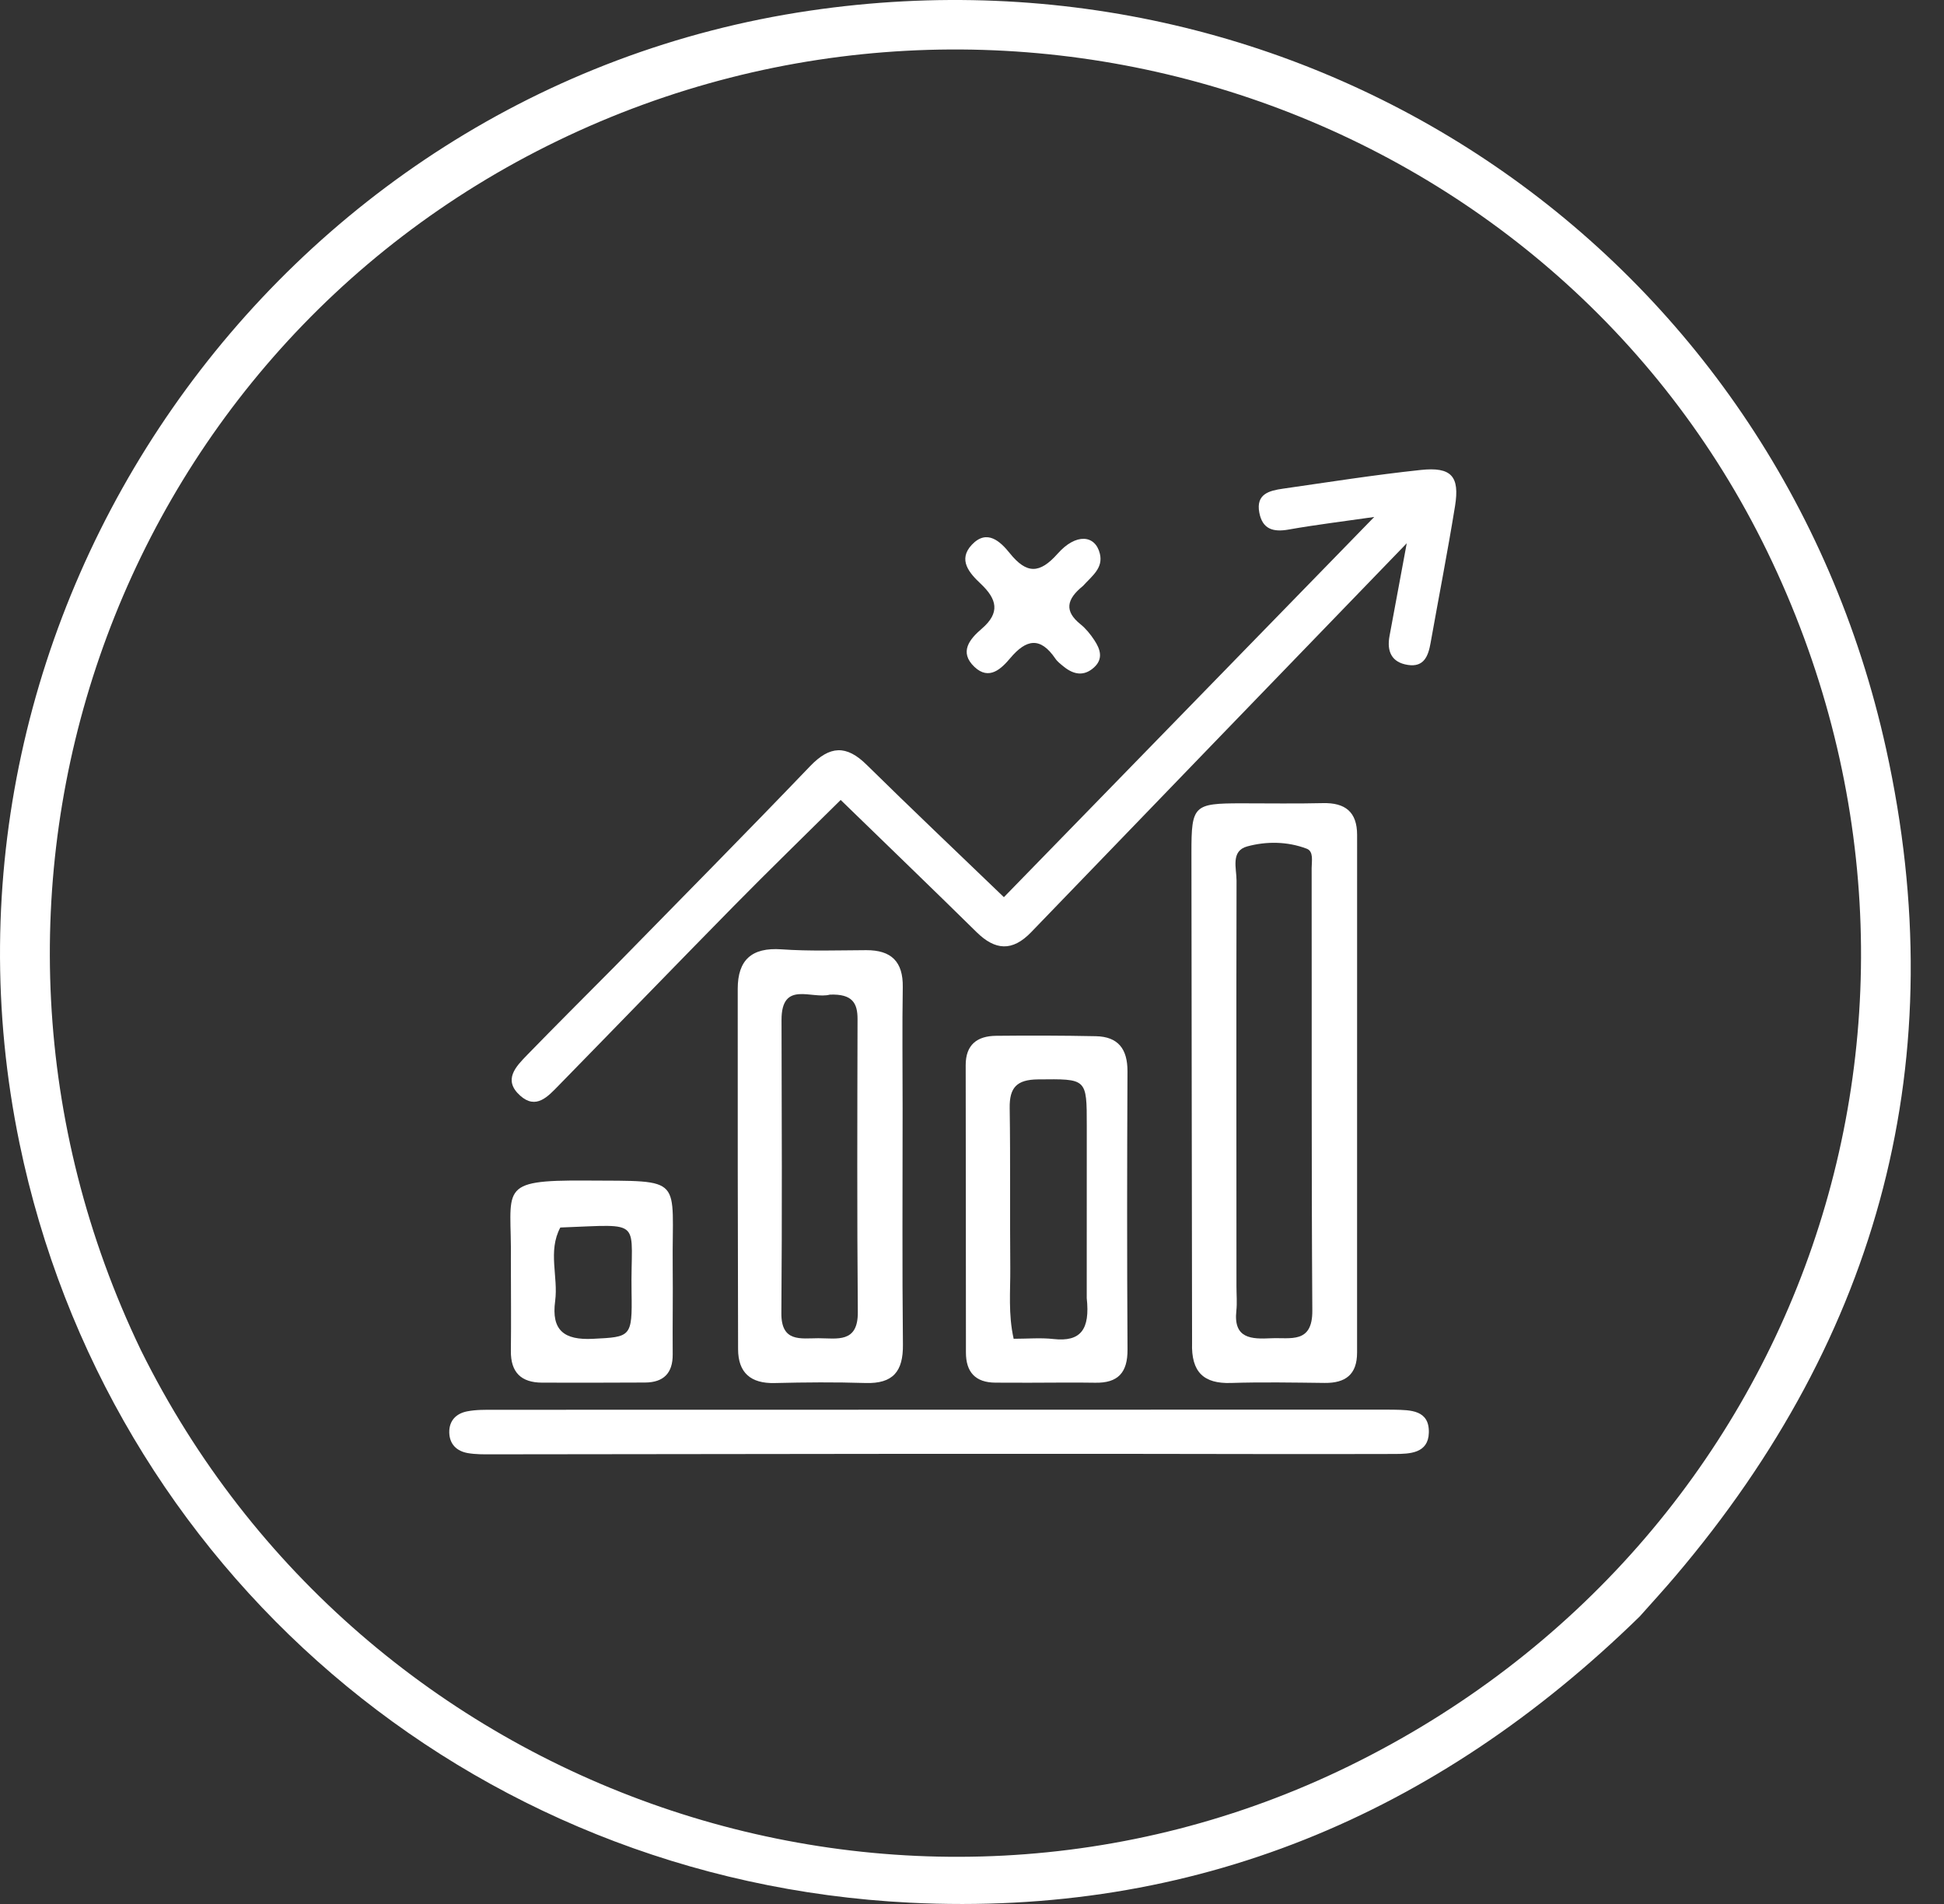 <svg width="49" height="48" viewBox="0 0 49 48" fill="none" xmlns="http://www.w3.org/2000/svg">
<rect x="0" y="0" width="49" height="48" fill="#333333" stroke="none"/>
<path d="M41.328 40.754C36.184 45.778 30.075 48.325 22.93 47.967C11.791 47.408 2.705 39.517 0.492 28.824C-2.27 15.479 6.903 2.261 20.404 0.27C33.059 -1.596 44.79 6.378 47.542 18.885C49.255 26.668 47.396 33.656 42.224 39.741C41.944 40.071 41.652 40.391 41.328 40.754ZM3.552 34.039C9.123 45.297 22.797 50.004 34.003 44.523C45.491 38.903 50.135 25.413 44.544 13.903C39.112 2.725 25.391 -1.936 14.058 3.548C2.776 9.007 -1.947 22.605 3.552 34.039Z" fill="white"/>
<path d="M15.479 24.38C17.155 22.668 18.802 21.003 20.422 19.313C20.917 18.797 21.334 18.777 21.842 19.278C22.962 20.381 24.104 21.463 25.304 22.618C28.424 19.415 31.485 16.271 34.638 13.033C33.848 13.147 33.162 13.229 32.482 13.35C32.091 13.42 31.821 13.341 31.742 12.924C31.652 12.452 31.994 12.369 32.336 12.32C33.493 12.154 34.648 11.971 35.81 11.848C36.584 11.765 36.797 12.007 36.675 12.76C36.488 13.913 36.264 15.059 36.059 16.209C36.001 16.537 35.893 16.826 35.486 16.763C35.075 16.7 34.952 16.42 35.024 16.034C35.161 15.297 35.297 14.56 35.458 13.696C32.24 17.027 29.112 20.262 25.99 23.502C25.517 23.992 25.085 23.962 24.615 23.499C23.494 22.395 22.36 21.305 21.19 20.167C20.262 21.086 19.374 21.949 18.505 22.832C17.024 24.338 15.556 25.858 14.079 27.368C13.811 27.642 13.513 27.982 13.111 27.621C12.668 27.223 13.006 26.886 13.293 26.59C14.003 25.86 14.724 25.141 15.479 24.38Z" fill="white"/>
<path d="M30.047 33.85C30.042 29.684 30.034 25.588 30.031 21.493C30.03 20.305 30.088 20.253 31.282 20.252C31.969 20.251 32.656 20.264 33.342 20.247C33.907 20.233 34.207 20.468 34.207 21.049C34.206 25.399 34.205 29.749 34.206 34.099C34.207 34.65 33.916 34.87 33.39 34.864C32.602 34.855 31.812 34.84 31.025 34.865C30.349 34.886 30.021 34.6 30.047 33.85ZM31.166 32.436C31.166 32.639 31.185 32.845 31.163 33.047C31.086 33.752 31.545 33.762 32.038 33.738C32.524 33.715 33.084 33.885 33.078 33.04C33.054 29.322 33.066 25.603 33.061 21.885C33.061 21.712 33.117 21.465 32.937 21.396C32.452 21.212 31.923 21.206 31.438 21.338C31.013 21.453 31.169 21.894 31.168 22.201C31.16 25.563 31.165 28.925 31.166 32.436Z" fill="white"/>
<path d="M22.751 27.942C22.752 29.978 22.738 31.938 22.759 33.898C22.767 34.575 22.509 34.887 21.817 34.866C21.054 34.842 20.29 34.848 19.527 34.867C18.925 34.882 18.606 34.61 18.604 34.015C18.595 30.986 18.594 27.958 18.595 24.929C18.595 24.201 18.947 23.88 19.698 23.933C20.407 23.983 21.122 23.957 21.835 23.954C22.466 23.952 22.766 24.243 22.755 24.888C22.739 25.88 22.751 26.873 22.751 27.942ZM20.917 25.075C20.465 25.198 19.697 24.708 19.699 25.715C19.705 28.177 19.715 30.64 19.695 33.102C19.689 33.846 20.182 33.738 20.628 33.737C21.095 33.737 21.628 33.869 21.622 33.08C21.601 30.618 21.609 28.155 21.615 25.693C21.616 25.295 21.492 25.052 20.917 25.075Z" fill="white"/>
<path d="M22.709 36.652C19.221 36.656 15.811 36.661 12.4 36.664C12.197 36.665 11.991 36.667 11.792 36.633C11.513 36.584 11.331 36.412 11.324 36.114C11.318 35.814 11.499 35.635 11.773 35.581C11.995 35.537 12.229 35.541 12.457 35.541C19.94 35.538 27.423 35.538 34.907 35.537C34.983 35.537 35.059 35.537 35.136 35.539C35.554 35.548 36.031 35.543 36.015 36.12C36.001 36.64 35.535 36.654 35.155 36.655C32.89 36.662 30.625 36.654 28.359 36.652C26.501 36.651 24.643 36.652 22.709 36.652Z" fill="white"/>
<path d="M25.928 34.859C25.599 34.859 25.345 34.859 25.091 34.857C24.587 34.855 24.347 34.592 24.347 34.098C24.345 31.683 24.345 29.269 24.341 26.854C24.34 26.335 24.632 26.118 25.106 26.113C25.944 26.104 26.783 26.106 27.621 26.123C28.186 26.134 28.421 26.447 28.419 27.009C28.408 29.347 28.406 31.686 28.42 34.024C28.423 34.605 28.18 34.87 27.604 34.859C27.07 34.85 26.536 34.858 25.928 34.859ZM27.392 32.727C27.393 31.279 27.393 29.832 27.393 28.384C27.394 27.176 27.394 27.2 26.16 27.212C25.626 27.218 25.442 27.419 25.45 27.934C25.47 29.28 25.453 30.626 25.465 31.972C25.469 32.549 25.411 33.132 25.55 33.751C25.905 33.751 26.232 33.721 26.552 33.757C27.244 33.835 27.478 33.513 27.392 32.727Z" fill="white"/>
<path d="M12.877 31.768C12.905 29.953 12.492 29.747 14.777 29.762C17.285 29.778 16.933 29.643 16.956 31.93C16.964 32.667 16.95 33.405 16.956 34.143C16.96 34.619 16.724 34.851 16.261 34.854C15.396 34.86 14.531 34.858 13.666 34.857C13.137 34.856 12.871 34.599 12.877 34.057C12.886 33.319 12.878 32.581 12.877 31.768ZM14.123 30.946C13.803 31.545 14.075 32.185 13.993 32.8C13.893 33.541 14.221 33.789 14.947 33.752C15.897 33.704 15.939 33.716 15.919 32.587C15.886 30.712 16.277 30.867 14.123 30.946Z" fill="white"/>
<path d="M27.296 14.773C26.878 15.11 26.825 15.409 27.234 15.737C27.37 15.846 27.486 15.991 27.583 16.138C27.731 16.361 27.817 16.606 27.576 16.826C27.325 17.055 27.066 17.009 26.819 16.811C26.74 16.747 26.654 16.683 26.599 16.601C26.222 16.049 25.869 16.111 25.465 16.591C25.24 16.858 24.932 17.163 24.562 16.813C24.167 16.439 24.443 16.109 24.745 15.851C25.218 15.445 25.129 15.103 24.718 14.715C24.441 14.454 24.134 14.116 24.496 13.733C24.879 13.327 25.218 13.655 25.452 13.946C25.876 14.473 26.204 14.471 26.659 13.958C27.119 13.438 27.606 13.48 27.723 13.959C27.81 14.319 27.534 14.512 27.296 14.773Z" fill="white"/>
</svg>
